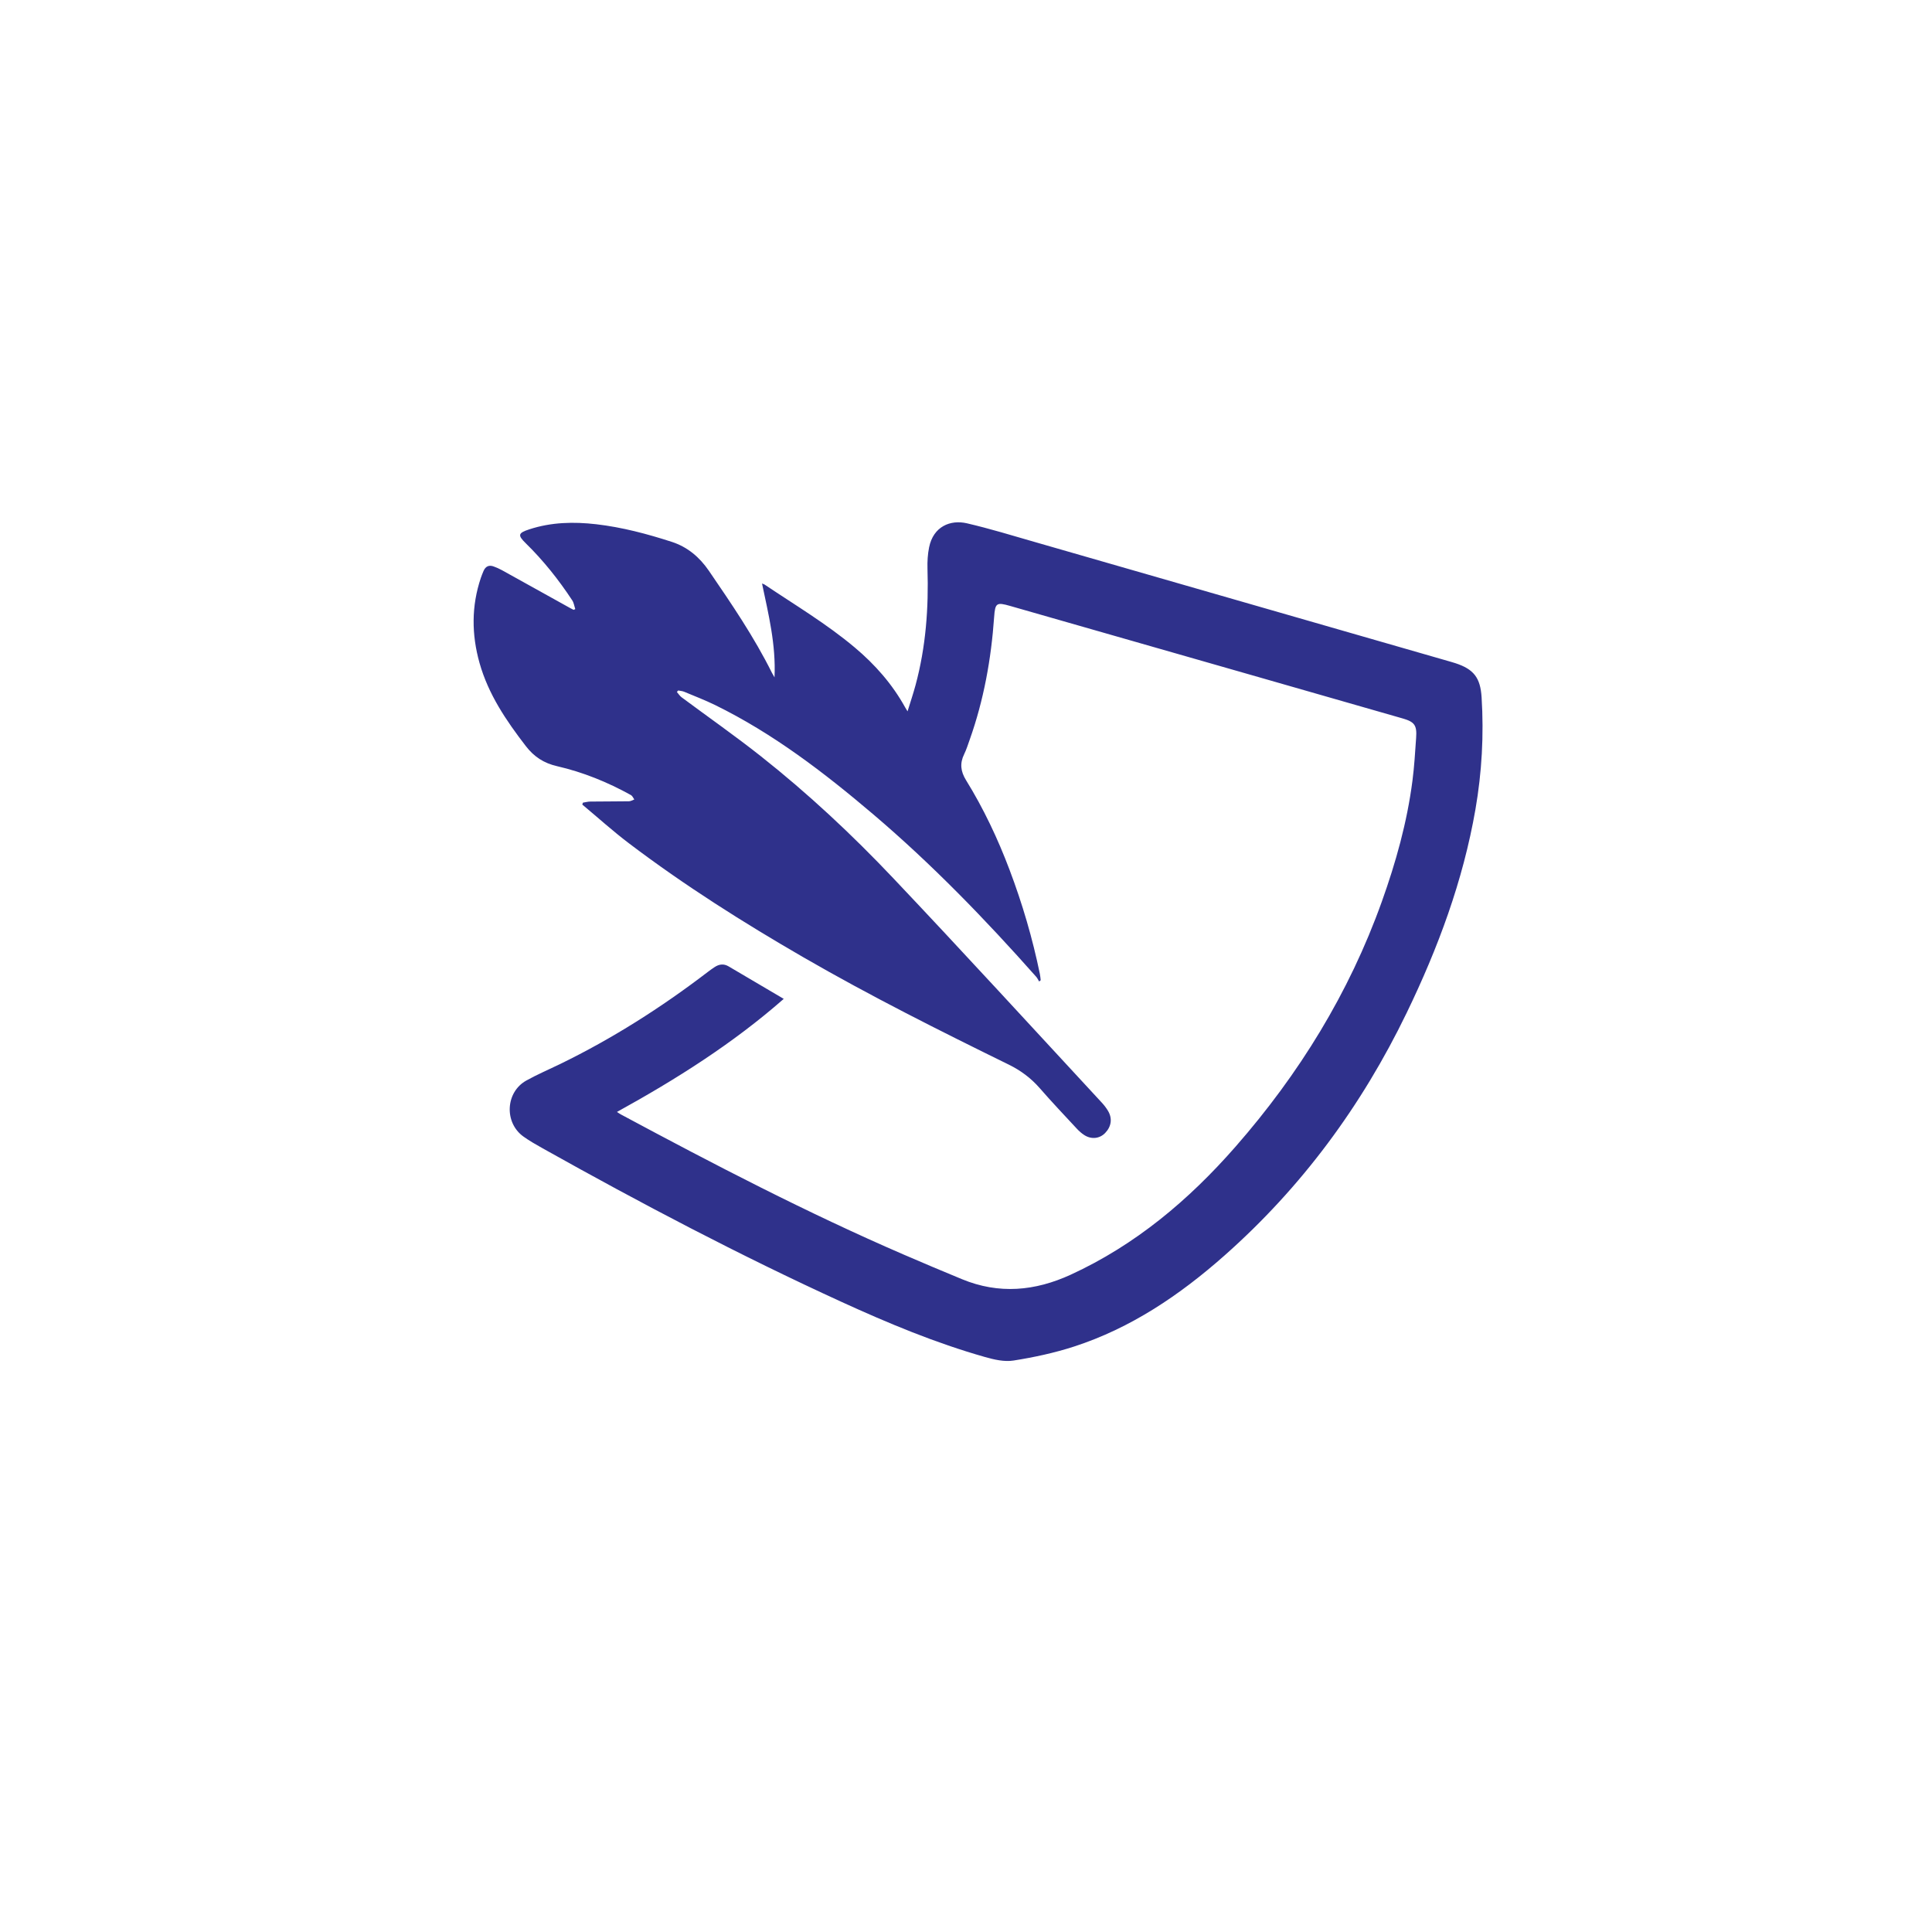 <svg width="80" height="80" viewBox="0 0 80 80" fill="none" xmlns="http://www.w3.org/2000/svg">
<path d="M32.453 41.361C30.334 43.219 28.001 44.689 25.547 46.043C25.628 46.095 25.669 46.126 25.714 46.149C29.556 48.211 33.422 50.221 37.421 51.95C38.223 52.297 39.028 52.636 39.835 52.969C41.362 53.599 42.855 53.463 44.337 52.782C47.013 51.552 49.221 49.698 51.163 47.479C53.79 44.477 55.86 41.128 57.218 37.334C57.799 35.71 58.264 34.052 58.486 32.333C58.563 31.742 58.597 31.145 58.639 30.55C58.676 30.031 58.573 29.891 58.08 29.749C56.09 29.177 54.1 28.606 52.11 28.036C48.683 27.054 45.256 26.073 41.829 25.091C41.266 24.93 41.206 24.962 41.165 25.55C41.043 27.289 40.736 28.988 40.153 30.63C40.081 30.831 40.017 31.038 39.924 31.229C39.738 31.608 39.777 31.941 40 32.303C40.725 33.476 41.314 34.722 41.803 36.016C42.334 37.42 42.756 38.857 43.059 40.331C43.077 40.415 43.082 40.503 43.093 40.589C43.071 40.606 43.05 40.624 43.029 40.642C42.988 40.576 42.956 40.502 42.906 40.446C40.791 38.059 38.578 35.775 36.154 33.715C34.121 31.988 32.012 30.372 29.615 29.196C29.195 28.991 28.758 28.823 28.327 28.643C28.251 28.612 28.164 28.608 28.083 28.591C28.064 28.611 28.046 28.632 28.028 28.653C28.093 28.727 28.147 28.816 28.223 28.873C29.318 29.687 30.437 30.469 31.507 31.315C33.456 32.856 35.276 34.555 36.987 36.363C39.896 39.434 42.751 42.558 45.626 45.661C45.722 45.765 45.81 45.88 45.882 46.001C46.068 46.314 46.019 46.649 45.762 46.915C45.538 47.147 45.2 47.19 44.906 47.006C44.788 46.932 44.68 46.835 44.585 46.732C44.07 46.178 43.55 45.628 43.053 45.058C42.688 44.64 42.263 44.325 41.772 44.084C38.904 42.677 36.049 41.247 33.278 39.646C30.784 38.204 28.349 36.667 26.045 34.921C25.378 34.416 24.755 33.852 24.111 33.315C24.12 33.289 24.13 33.263 24.139 33.236C24.239 33.221 24.339 33.192 24.439 33.191C24.975 33.184 25.511 33.187 26.047 33.179C26.12 33.178 26.192 33.13 26.265 33.105C26.22 33.043 26.188 32.957 26.128 32.924C25.16 32.386 24.14 31.973 23.067 31.726C22.52 31.6 22.117 31.34 21.771 30.891C20.962 29.84 20.223 28.754 19.856 27.451C19.525 26.273 19.517 25.096 19.911 23.928C19.944 23.831 19.983 23.735 20.023 23.641C20.107 23.448 20.25 23.385 20.442 23.456C20.559 23.499 20.674 23.549 20.783 23.609C21.727 24.131 22.669 24.656 23.612 25.18C23.658 25.205 23.706 25.229 23.752 25.253C23.775 25.243 23.798 25.232 23.821 25.221C23.78 25.1 23.763 24.962 23.695 24.859C23.133 24.005 22.5 23.21 21.771 22.496C21.424 22.157 21.455 22.07 21.92 21.918C22.828 21.621 23.754 21.6 24.691 21.708C25.761 21.832 26.797 22.107 27.822 22.439C28.472 22.651 28.967 23.072 29.352 23.633C30.289 25.002 31.225 26.373 31.968 27.867C31.988 27.908 32.012 27.946 32.071 28.048C32.133 26.681 31.821 25.436 31.554 24.162C31.606 24.183 31.636 24.189 31.659 24.205C32.919 25.053 34.227 25.829 35.397 26.814C36.235 27.519 36.949 28.328 37.484 29.298C37.503 29.332 37.525 29.365 37.58 29.455C37.701 29.062 37.817 28.717 37.912 28.366C38.338 26.786 38.456 25.173 38.405 23.541C38.397 23.249 38.414 22.95 38.472 22.665C38.646 21.802 39.349 21.509 40.039 21.669C40.986 21.889 41.917 22.175 42.852 22.444C48.596 24.096 54.34 25.752 60.084 27.406C60.144 27.423 60.203 27.441 60.262 27.46C61.026 27.71 61.299 28.063 61.35 28.875C61.447 30.432 61.361 31.978 61.095 33.514C60.581 36.476 59.546 39.256 58.248 41.939C56.383 45.796 53.893 49.166 50.706 51.986C48.848 53.63 46.824 54.997 44.464 55.761C43.653 56.023 42.81 56.204 41.968 56.337C41.587 56.398 41.162 56.298 40.779 56.189C38.737 55.61 36.781 54.793 34.849 53.91C30.631 51.98 26.525 49.821 22.473 47.551C22.201 47.399 21.927 47.243 21.674 47.062C20.87 46.486 20.93 45.224 21.792 44.744C22.241 44.493 22.717 44.291 23.18 44.066C25.351 43.01 27.383 41.719 29.307 40.247C29.4 40.176 29.496 40.107 29.594 40.043C29.779 39.922 29.97 39.898 30.167 40.014C30.92 40.457 31.674 40.902 32.453 41.361Z" fill="#2F318B"/>
</svg>
